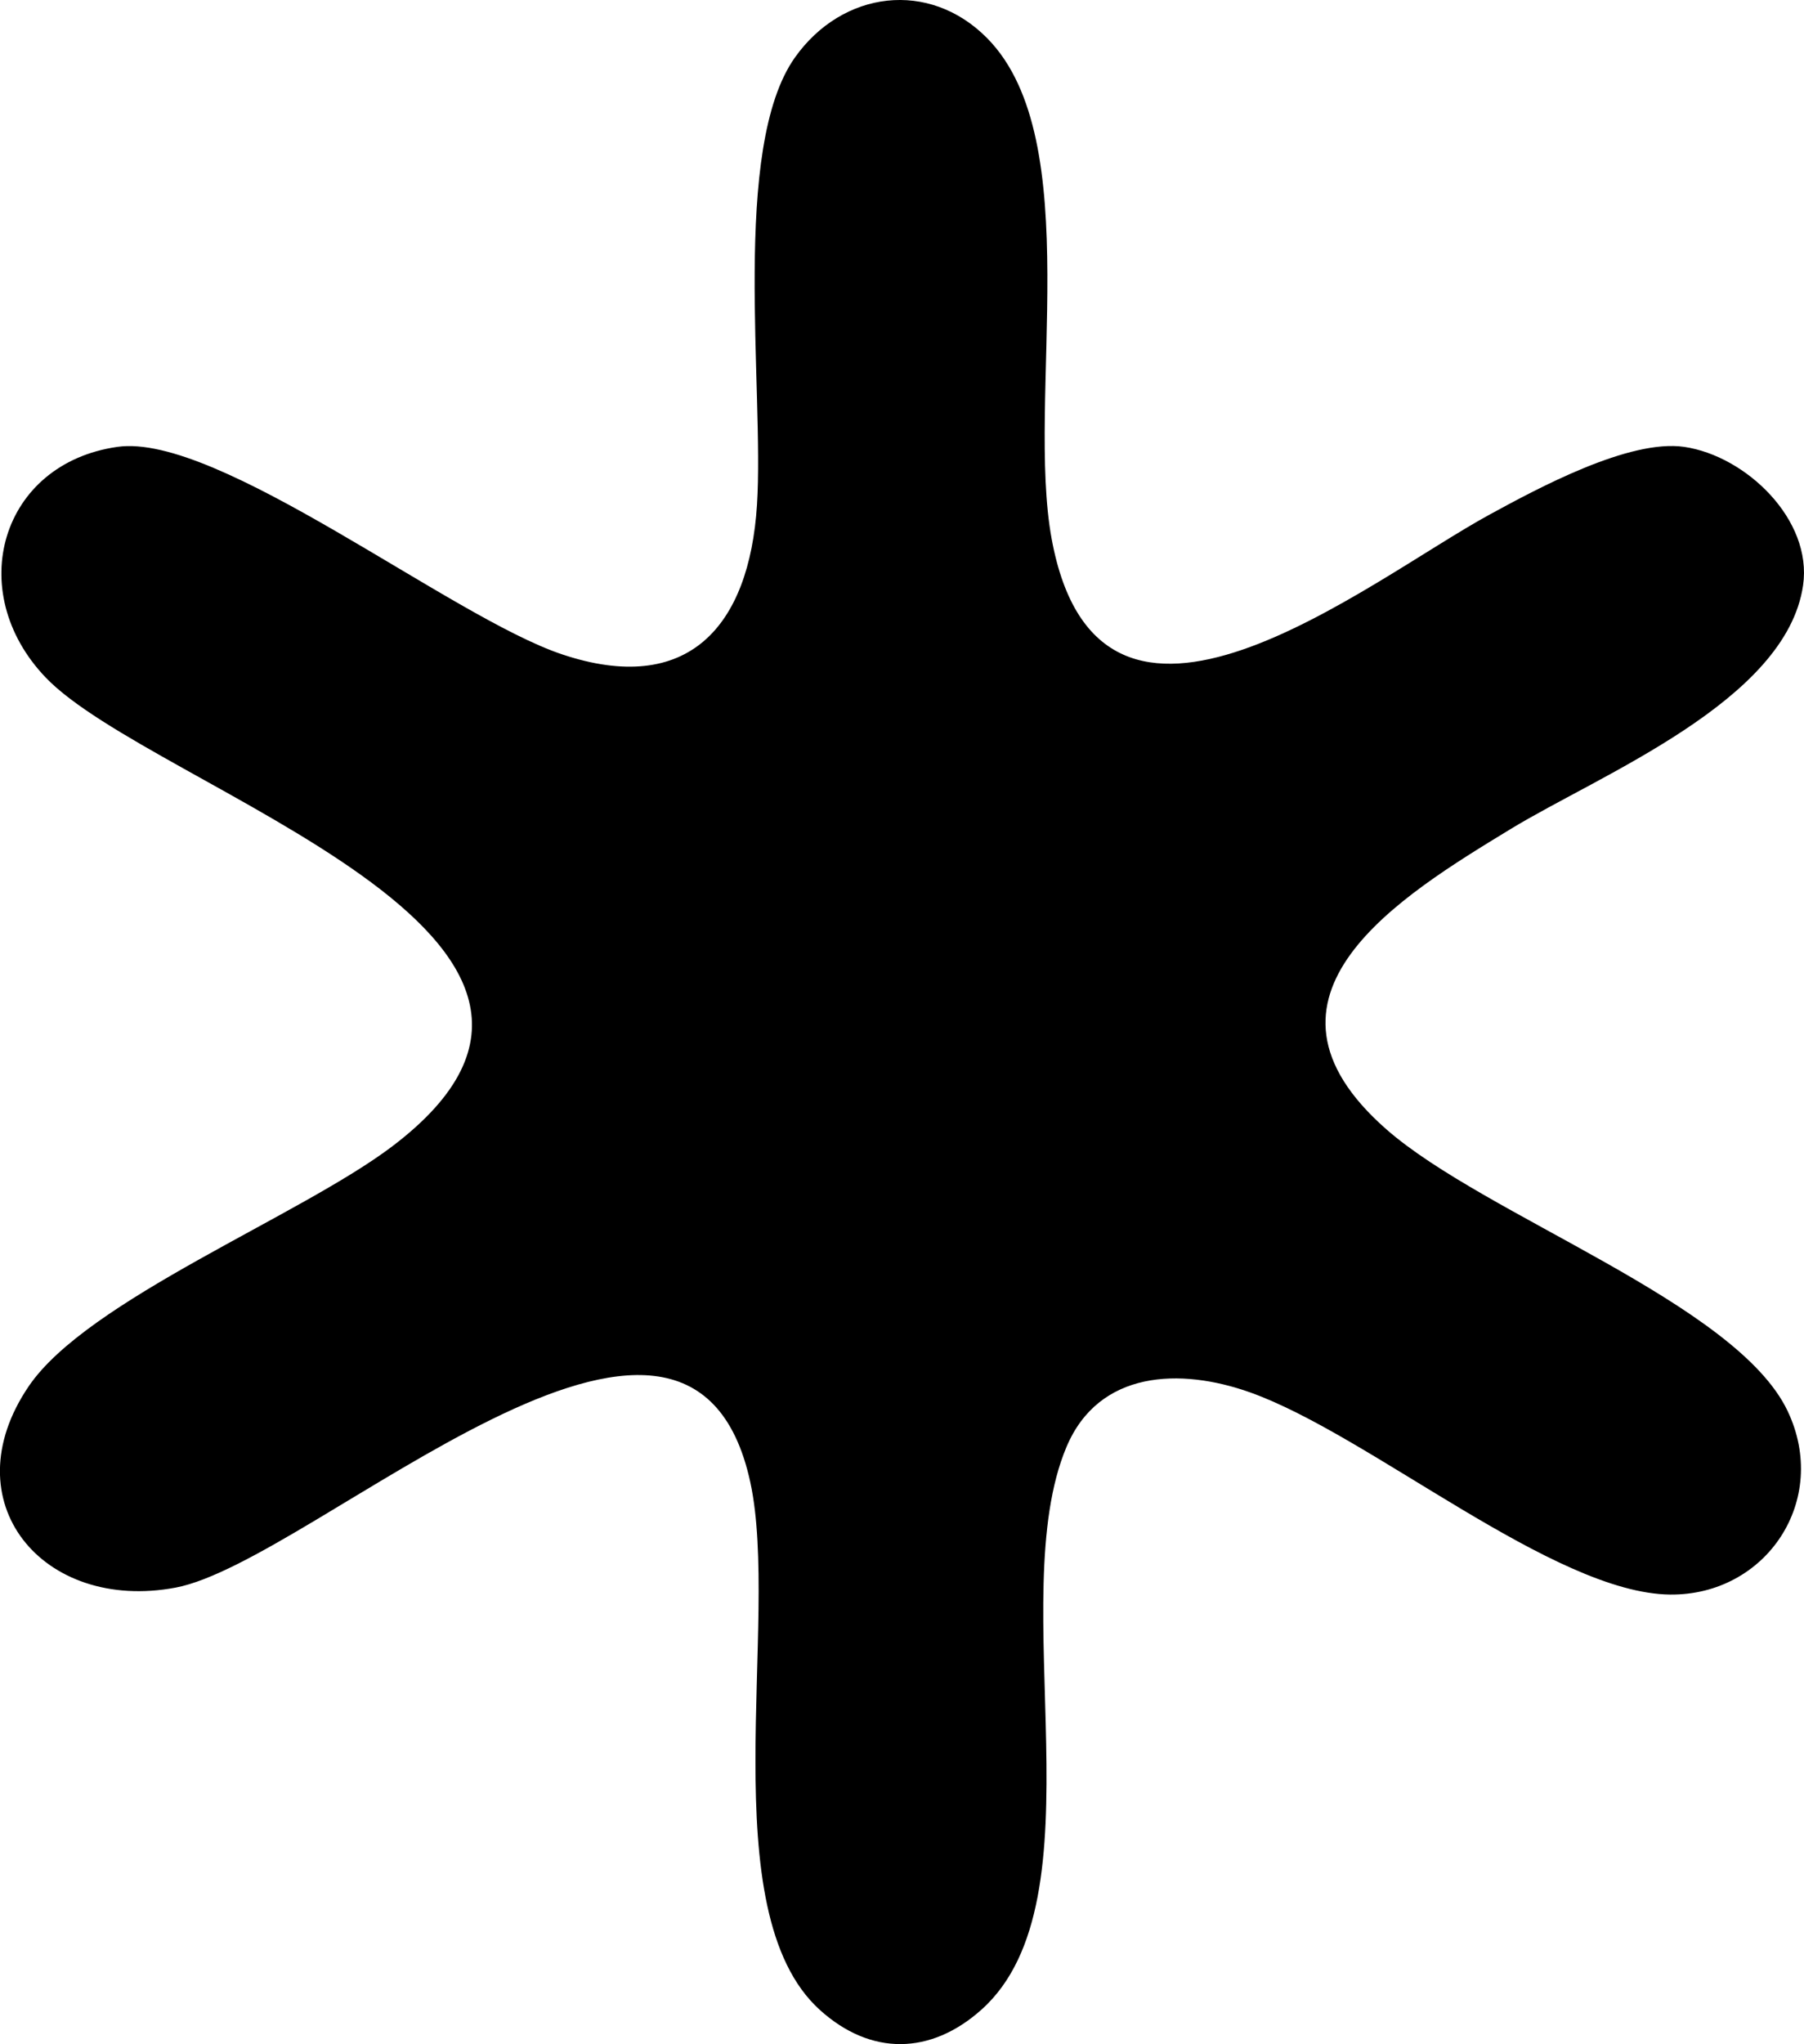 <?xml version="1.0" encoding="UTF-8"?>
<svg id="Layer_2" data-name="Layer 2" xmlns="http://www.w3.org/2000/svg" viewBox="0 0 504.56 571.4">
  <g id="Layer_1-2" data-name="Layer 1">
    <path d="M276.21,10.79c27.86,28.4,10.77,100.76,17.91,139.76,13.38,73.05,88.22,11.98,122.51-6.71,13.45-7.33,39.06-21.18,54.44-18.92,17.28,2.54,35.9,20.37,33.23,38.71-4.7,32.33-56.71,52.84-81.79,68.11-30.64,18.66-77.2,46.72-34.75,83.95,27.61,24.21,97.82,48.54,112.2,78.7,11.91,24.97-5.98,51.61-32.84,51.34-32.56-.32-84.08-44.65-117.53-56.53-19.38-6.88-42.24-6.24-51.31,15.28-17.8,42.21,10.57,126.55-23.75,157.26-14.23,12.73-31,12.98-45.25.08-30.46-27.58-11.04-108.75-19.42-147.45-17.1-78.99-122.15,22.16-160.75,29.42-37.14,6.98-63.01-24.04-41.06-56.31,16.42-24.14,75.82-47.49,101.63-67.02,76.9-58.21-67.18-99.98-96.92-131.09C-10.25,165.31.19,129.54,32.87,124.91c28.16-3.99,93.21,47.56,124.27,57.98,35.23,11.82,52.4-7.66,54.58-41.74,2.07-32.27-7.34-99.83,10.64-125.12,13.25-18.64,37.55-21.86,53.85-5.25Z"/>
  </g>
</svg>